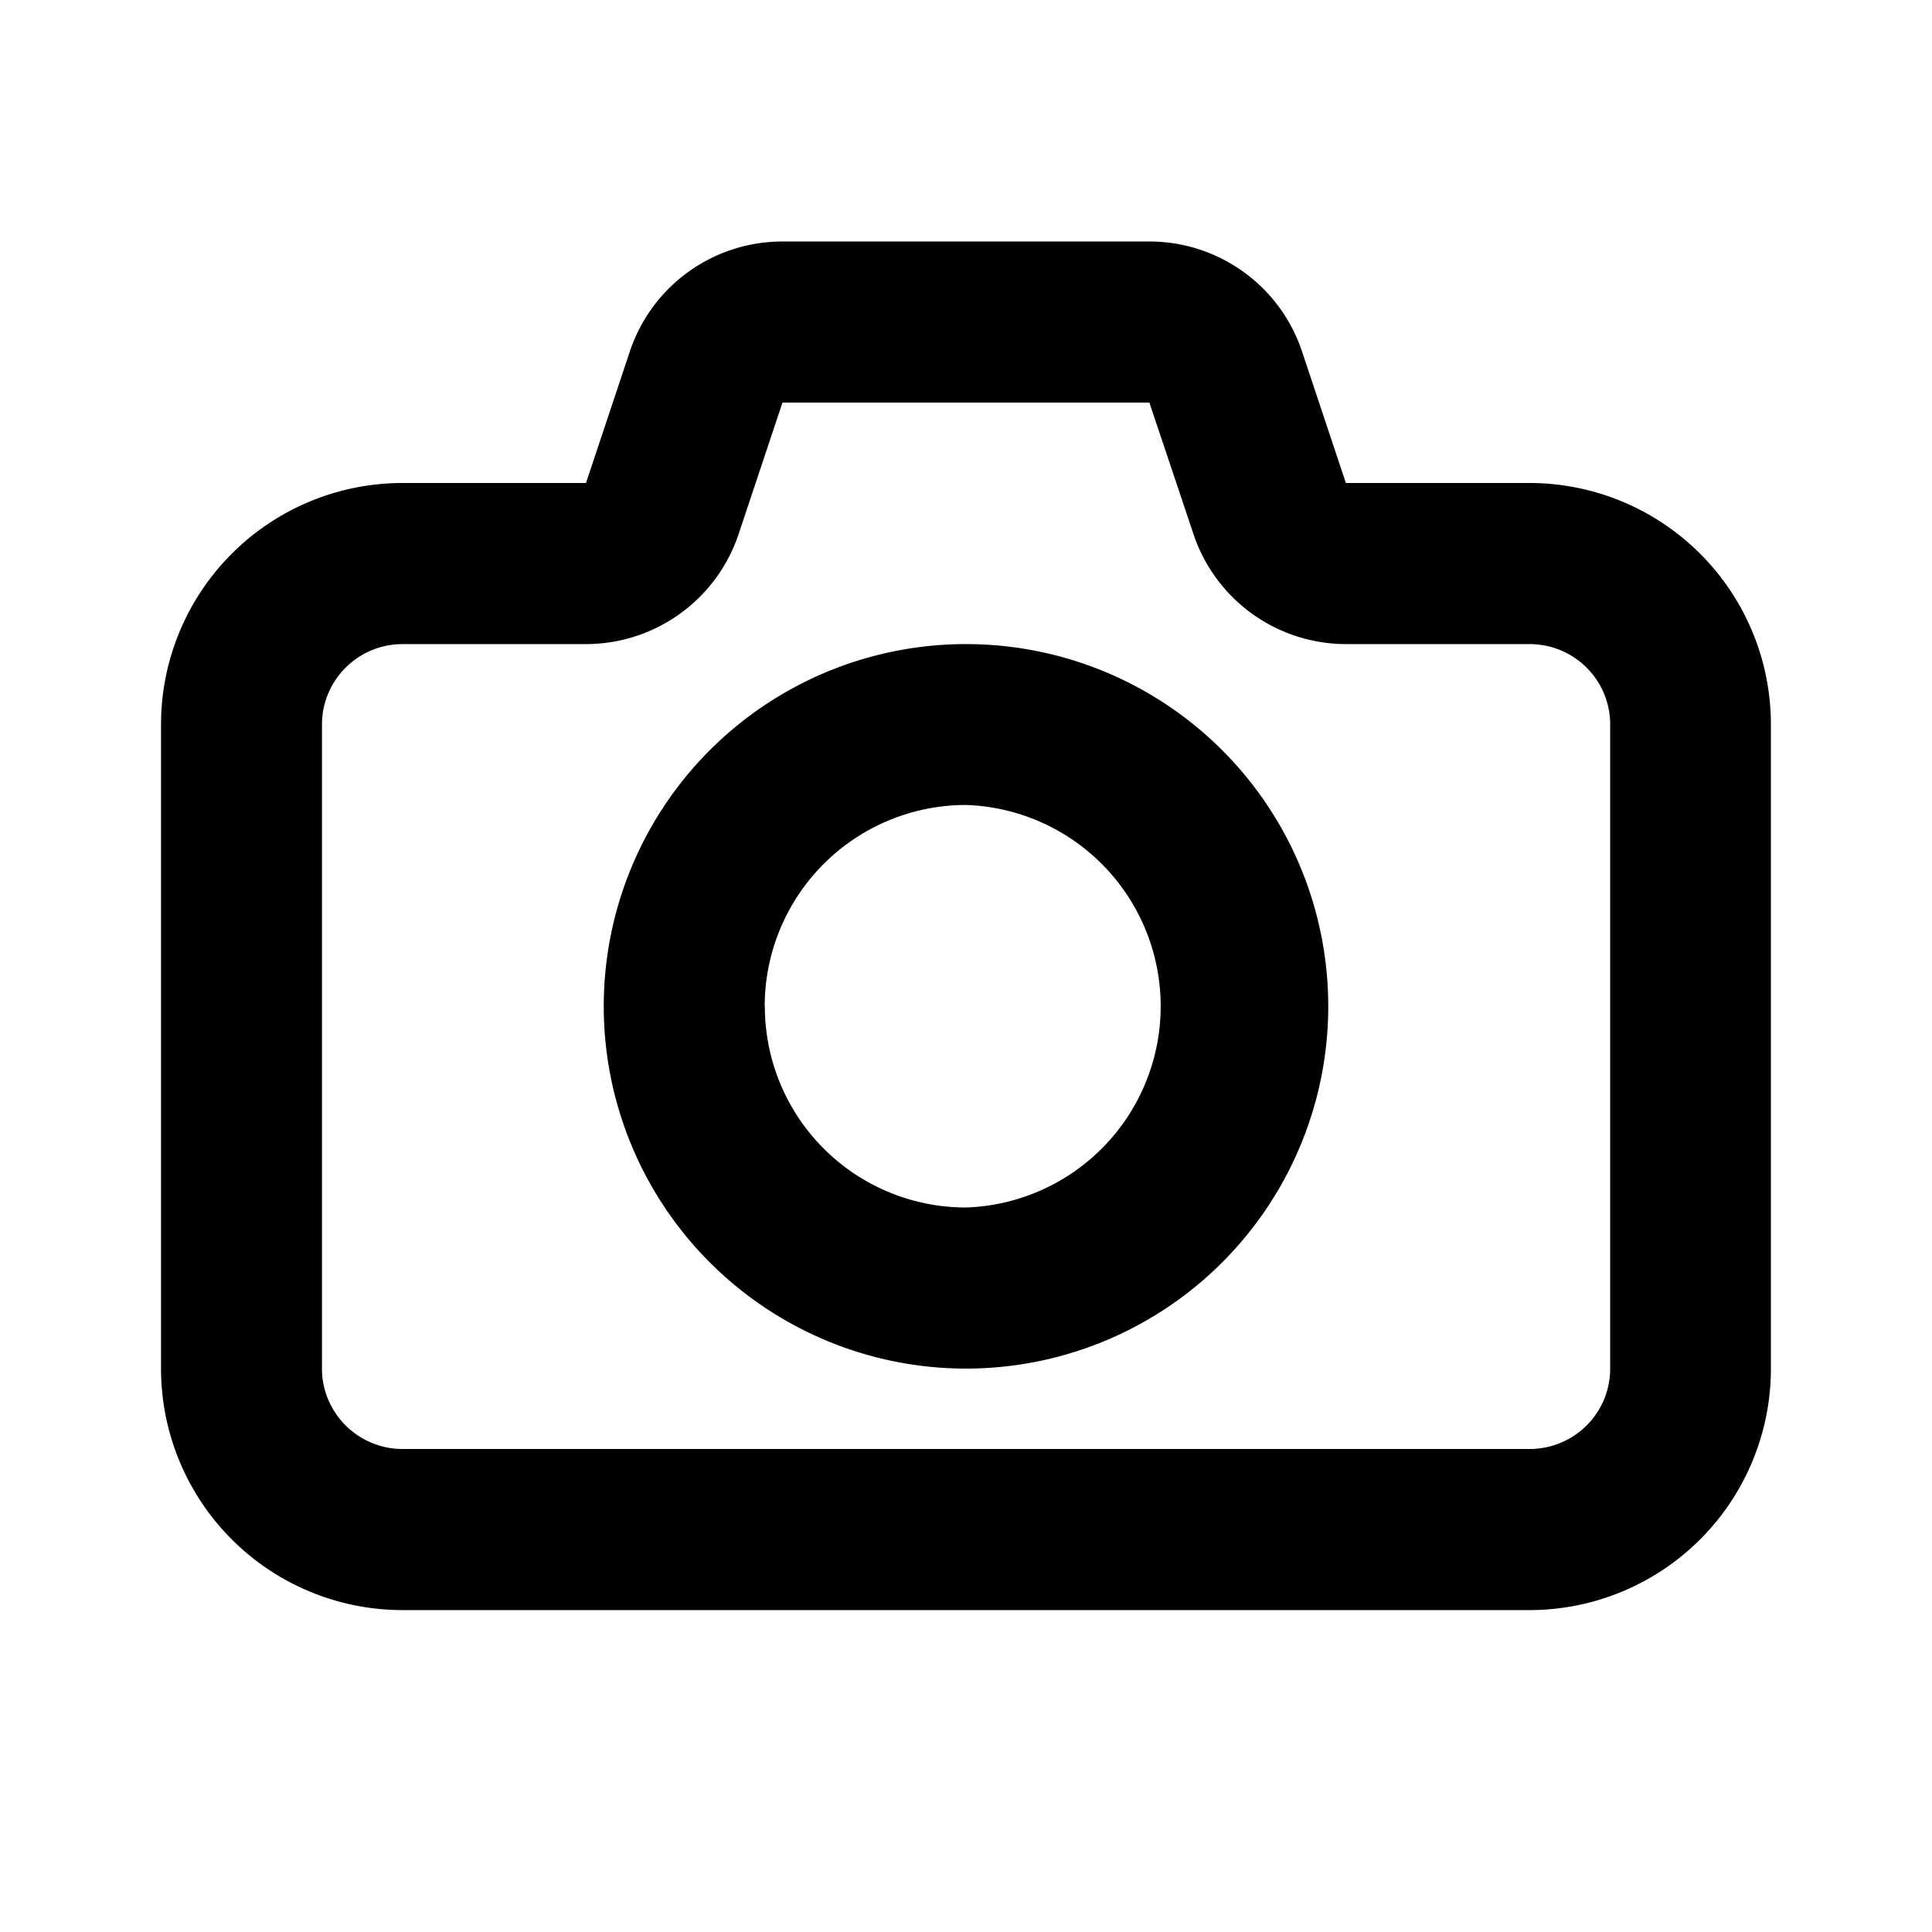 <?xml version="1.0" encoding="UTF-8"?> <svg xmlns="http://www.w3.org/2000/svg" width="26" height="26" viewBox="0 0 26 26" version="1.1"><path style="stroke: none; fill-rule: evenodd; fill: rgb(0, 0, 0); fill-opacity: 1;" d="M15.469 3.25c.932 0 1.76.598 2.053 1.48l.59 1.77h2.47a3.25 3.25 0 0 1 3.25 3.25v8.668a3.25 3.25 0 0 1-3.25 3.25H5.417a3.25 3.25 0 0 1-3.25-3.25V9.75a3.25 3.25 0 0 1 3.25-3.25h2.469l.59-1.77a2.164 2.164 0 0 1 2.054-1.48zm-.001 2.168H10.53l-.589 1.766a2.167 2.167 0 0 1-2.053 1.484h-2.47c-.597 0-1.085.484-1.085 1.082v8.668c0 .598.488 1.082 1.086 1.082h15.164c.602 0 1.086-.484 1.086-1.082V9.75c0-.598-.484-1.082-1.086-1.082h-2.469a2.167 2.167 0 0 1-2.054-1.484zm-5.177 8.125A2.71 2.71 0 0 1 13 10.833a2.71 2.71 0 0 1 0 5.417 2.706 2.706 0 0 1-2.707-2.707zM13 8.668a4.874 4.874 0 0 0-4.875 4.875A4.876 4.876 0 0 0 13 18.418a4.876 4.876 0 0 0 4.875-4.875A4.874 4.874 0 0 0 13 8.668zm0 0" id="surface1"></path></svg> 